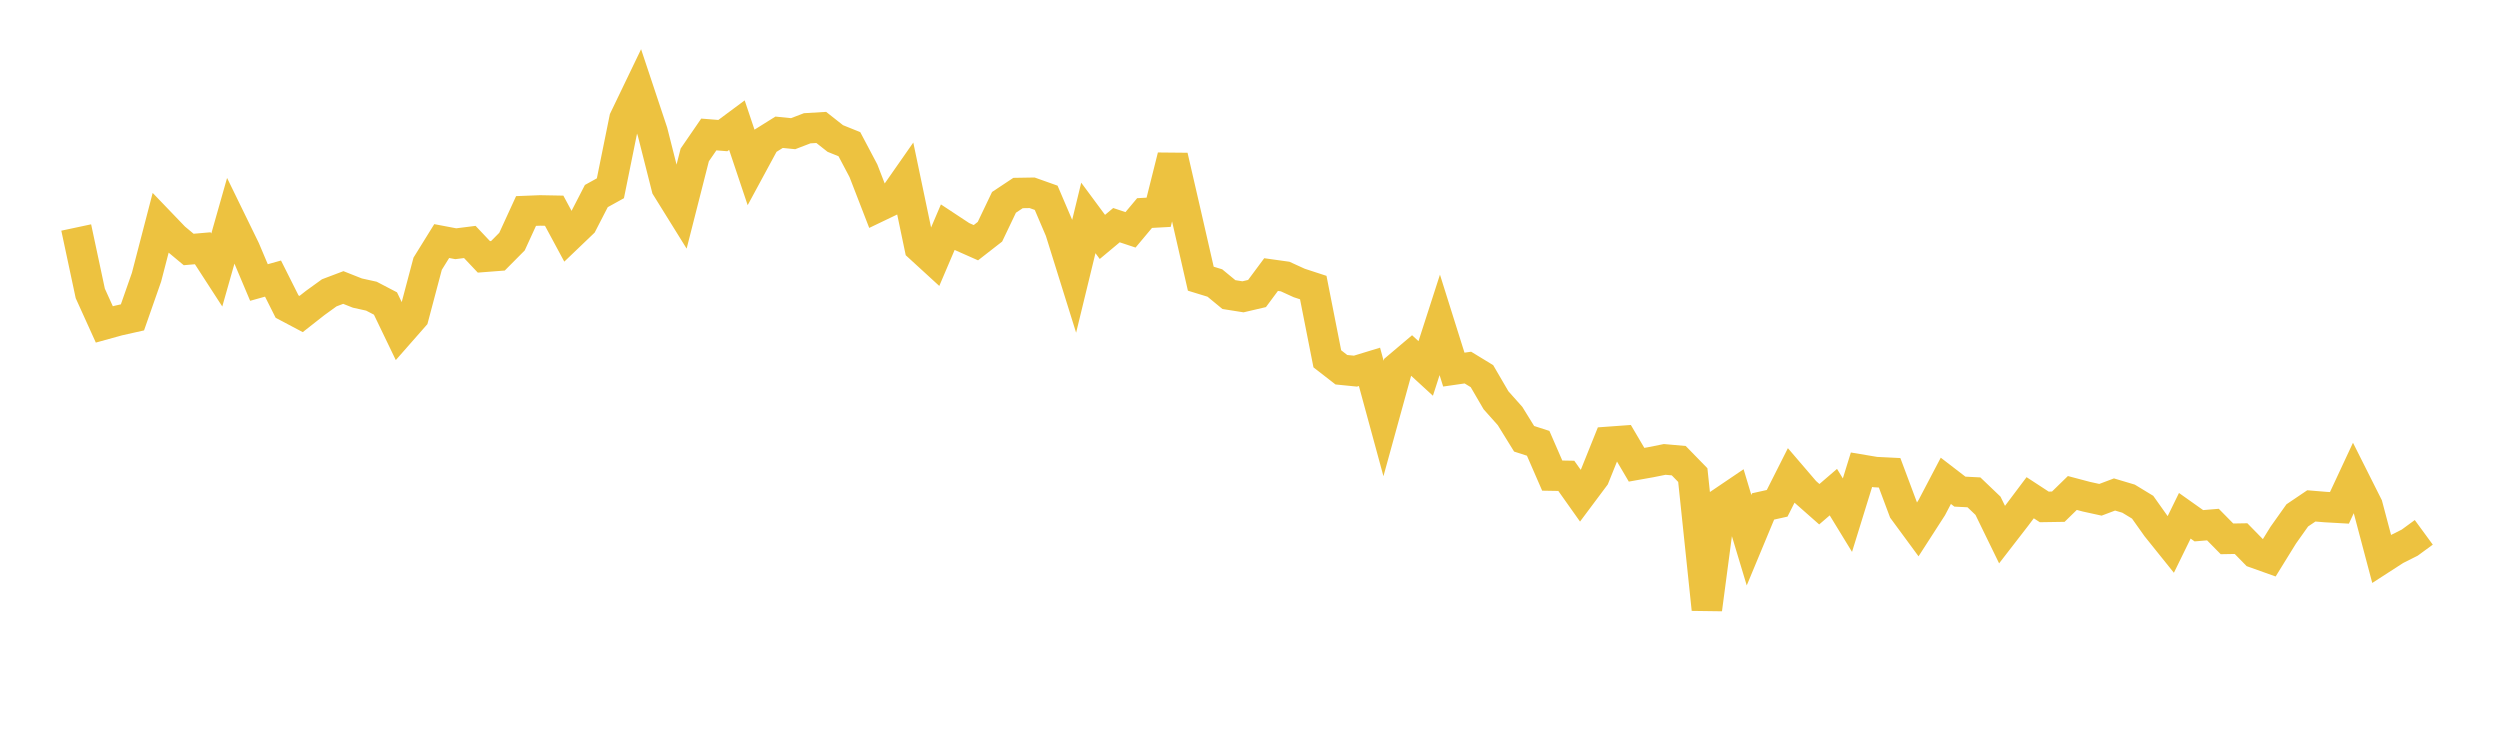 <svg width="164" height="48" xmlns="http://www.w3.org/2000/svg" xmlns:xlink="http://www.w3.org/1999/xlink"><path fill="none" stroke="rgb(237,194,64)" stroke-width="2" d="M5,14.924L5.922,19.247L6.844,21.282L7.766,21.027L8.689,20.82L9.611,18.187L10.533,14.638L11.455,15.598L12.377,16.366L13.299,16.286L14.222,17.711L15.144,14.462L16.066,16.351L16.988,18.533L17.91,18.275L18.832,20.112L19.754,20.6L20.677,19.875L21.599,19.209L22.521,18.86L23.443,19.225L24.365,19.429L25.287,19.91L26.21,21.827L27.132,20.778L28.054,17.301L28.976,15.814L29.898,15.989L30.82,15.873L31.743,16.85L32.665,16.779L33.587,15.85L34.509,13.841L35.431,13.805L36.353,13.822L37.275,15.533L38.198,14.65L39.12,12.861L40.042,12.351L40.964,7.802L41.886,5.886L42.808,8.655L43.731,12.303L44.653,13.787L45.575,10.164L46.497,8.822L47.419,8.895L48.341,8.21L49.263,10.959L50.186,9.253L51.108,8.677L52.03,8.769L52.952,8.415L53.874,8.36L54.796,9.086L55.719,9.458L56.641,11.202L57.563,13.582L58.485,13.14L59.407,11.82L60.329,16.223L61.251,17.067L62.174,14.904L63.096,15.512L64.018,15.921L64.94,15.203L65.862,13.274L66.784,12.662L67.707,12.647L68.629,12.975L69.551,15.134L70.473,18.087L71.395,14.296L72.317,15.542L73.24,14.771L74.162,15.077L75.084,13.976L76.006,13.926L76.928,10.245L77.85,14.249L78.772,18.282L79.695,18.565L80.617,19.325L81.539,19.471L82.461,19.255L83.383,18.012L84.305,18.141L85.228,18.563L86.15,18.864L87.072,23.538L87.994,24.254L88.916,24.346L89.838,24.065L90.76,27.453L91.683,24.104L92.605,23.324L93.527,24.17L94.449,21.312L95.371,24.246L96.293,24.113L97.216,24.676L98.138,26.258L99.06,27.292L99.982,28.784L100.904,29.081L101.826,31.199L102.749,31.215L103.671,32.516L104.593,31.282L105.515,28.987L106.437,28.92L107.359,30.487L108.281,30.323L109.204,30.138L110.126,30.22L111.048,31.166L111.97,39.97L112.892,32.996L113.814,32.372L114.737,35.438L115.659,33.222L116.581,33.017L117.503,31.189L118.425,32.264L119.347,33.077L120.269,32.284L121.192,33.794L122.114,30.814L123.036,30.969L123.958,31.015L124.88,33.478L125.802,34.732L126.725,33.3L127.647,31.542L128.569,32.251L129.491,32.298L130.413,33.179L131.335,35.071L132.257,33.879L133.18,32.651L134.102,33.253L135.024,33.239L135.946,32.34L136.868,32.584L137.79,32.786L138.713,32.438L139.635,32.713L140.557,33.273L141.479,34.572L142.401,35.72L143.323,33.835L144.246,34.489L145.168,34.412L146.09,35.349L147.012,35.333L147.934,36.275L148.856,36.604L149.778,35.111L150.701,33.81L151.623,33.187L152.545,33.263L153.467,33.315L154.389,31.338L155.311,33.173L156.234,36.655L157.156,36.06L158.078,35.597L159,34.922"></path></svg>